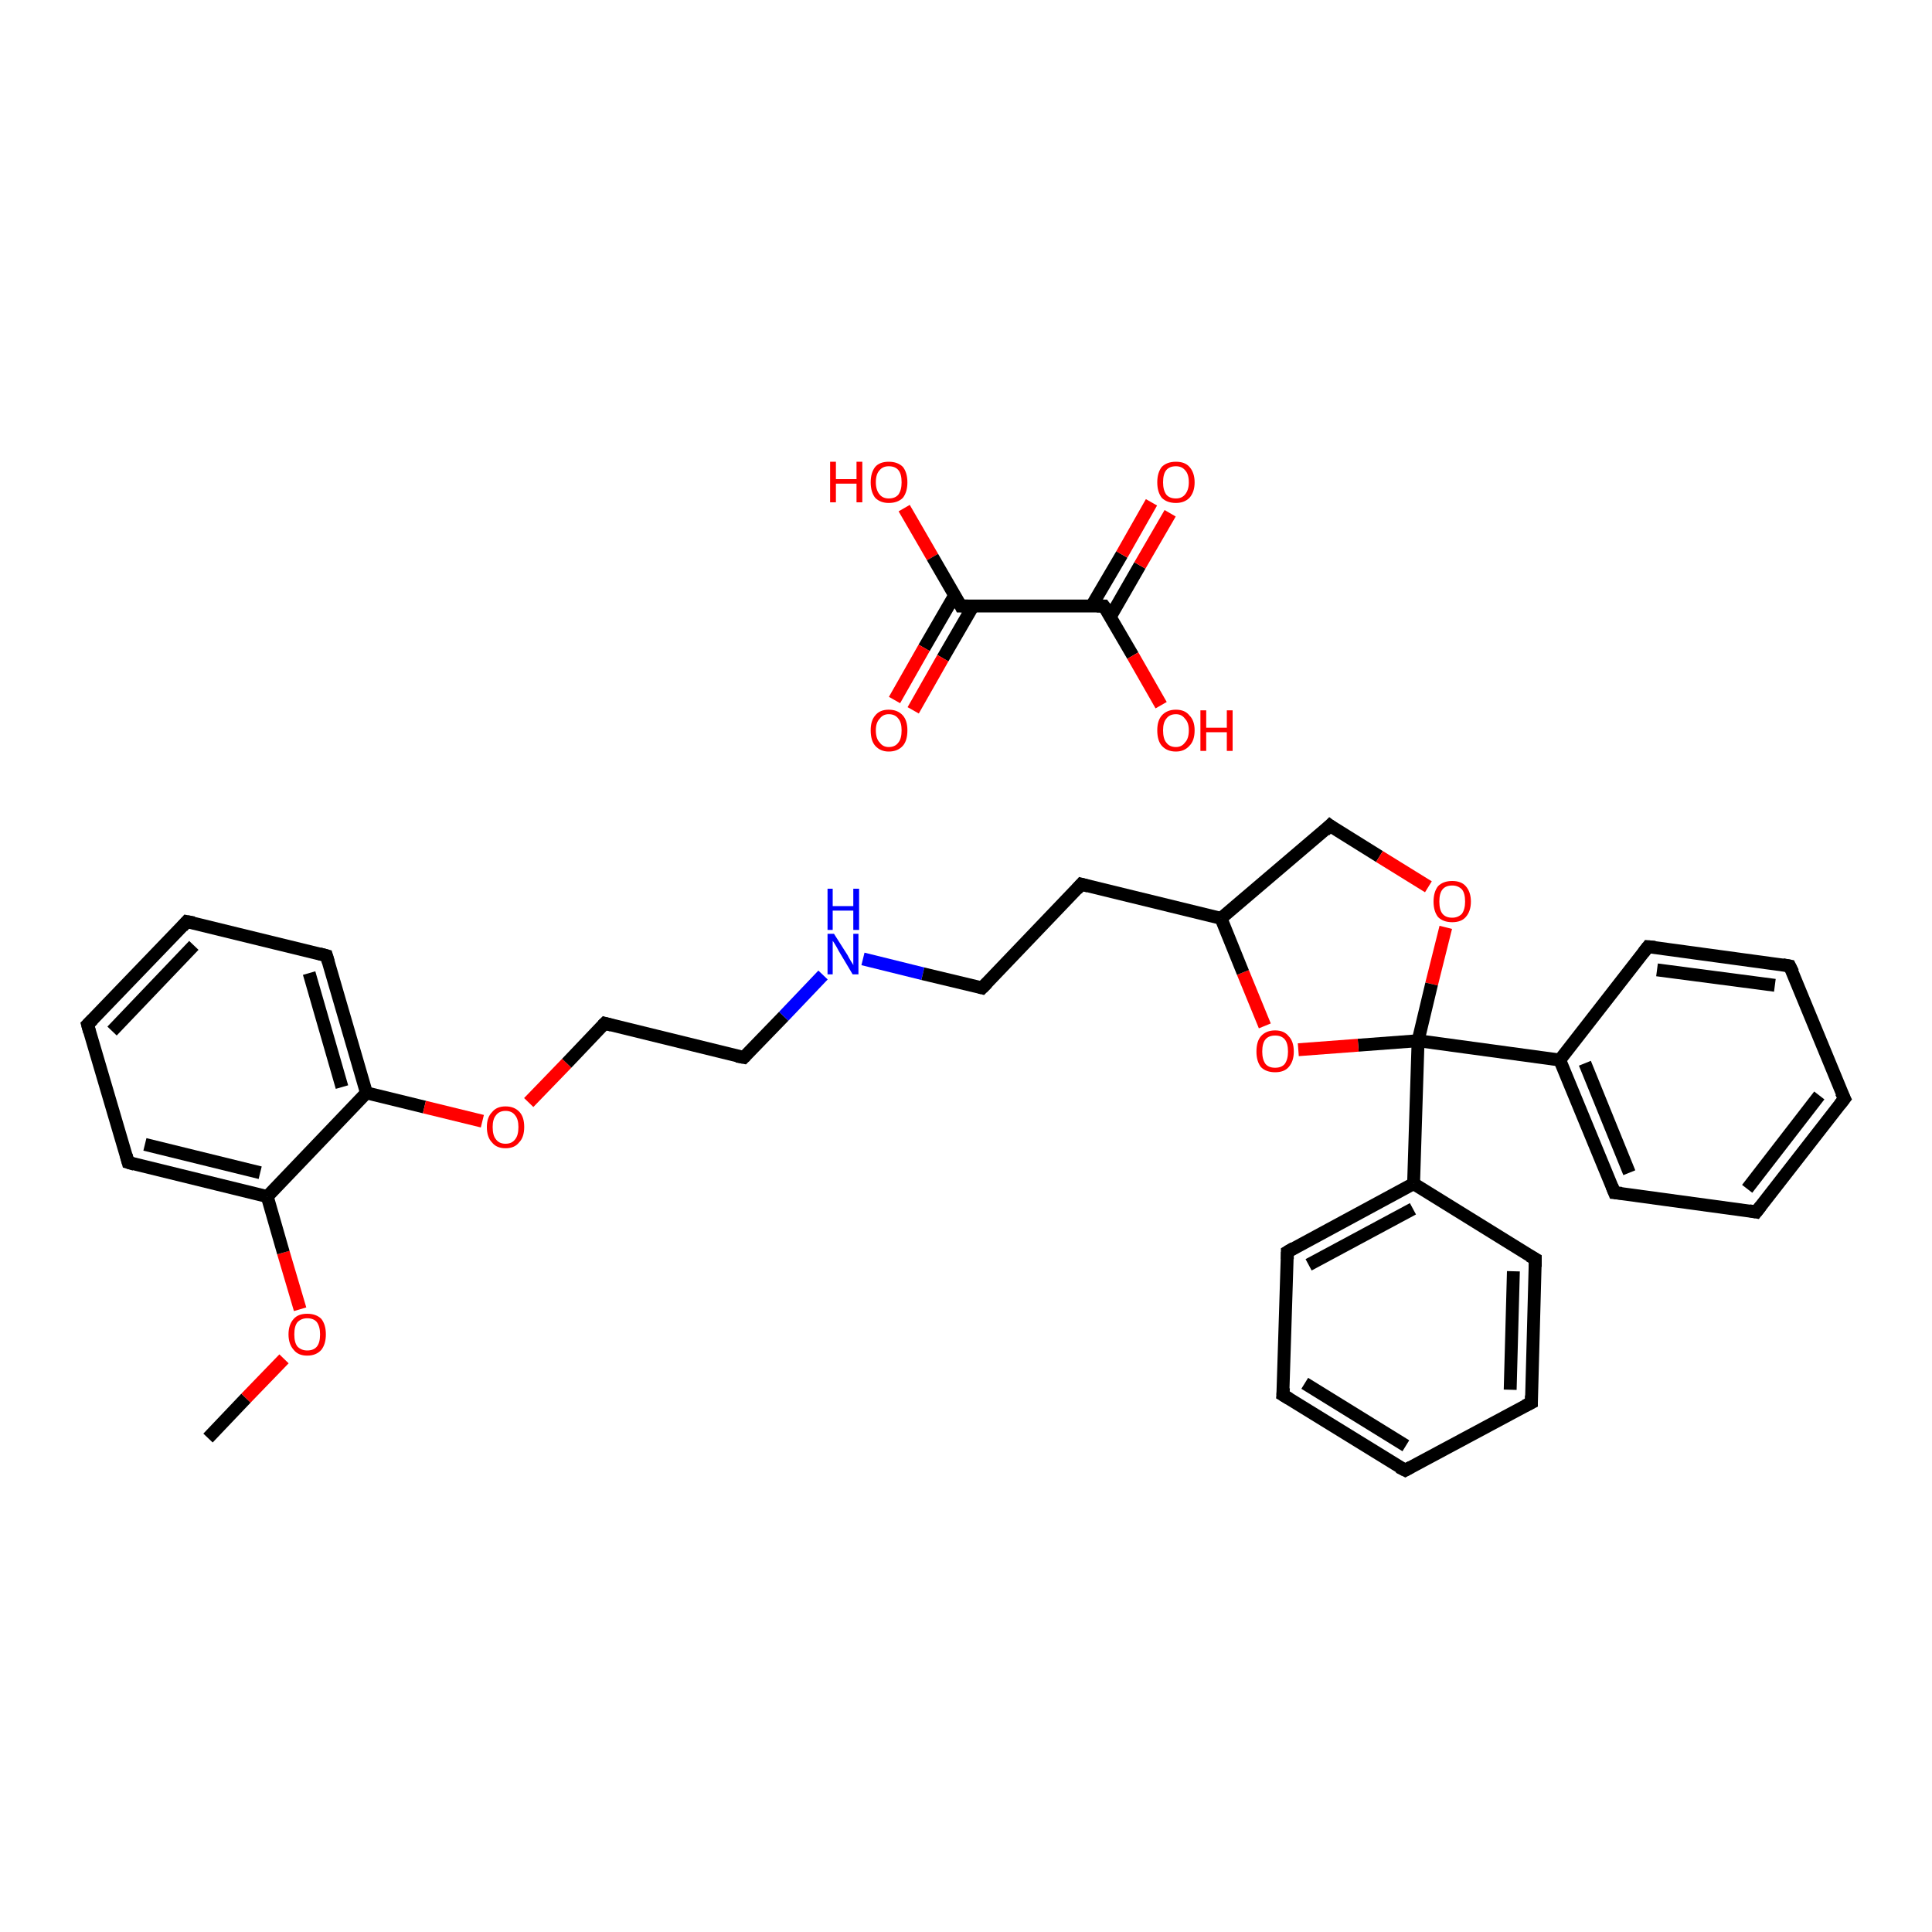<?xml version='1.0' encoding='iso-8859-1'?>
<svg version='1.1' baseProfile='full'
              xmlns='http://www.w3.org/2000/svg'
                      xmlns:rdkit='http://www.rdkit.org/xml'
                      xmlns:xlink='http://www.w3.org/1999/xlink'
                  xml:space='preserve'
width='300px' height='300px' viewBox='0 0 300 300'>
<!-- END OF HEADER -->
<rect style='opacity:1.0;fill:#FFFFFF;stroke:none' width='300.0' height='300.0' x='0.0' y='0.0'> </rect>
<path class='bond-0 atom-0 atom-1' d='M 140.4,78.9 L 144.8,86.5' style='fill:none;fill-rule:evenodd;stroke:#FF0000;stroke-width:2.0px;stroke-linecap:butt;stroke-linejoin:miter;stroke-opacity:1' />
<path class='bond-0 atom-0 atom-1' d='M 144.8,86.5 L 149.2,94.1' style='fill:none;fill-rule:evenodd;stroke:#000000;stroke-width:2.0px;stroke-linecap:butt;stroke-linejoin:miter;stroke-opacity:1' />
<path class='bond-1 atom-1 atom-2' d='M 148.2,92.5 L 143.5,100.6' style='fill:none;fill-rule:evenodd;stroke:#000000;stroke-width:2.0px;stroke-linecap:butt;stroke-linejoin:miter;stroke-opacity:1' />
<path class='bond-1 atom-1 atom-2' d='M 143.5,100.6 L 138.9,108.7' style='fill:none;fill-rule:evenodd;stroke:#FF0000;stroke-width:2.0px;stroke-linecap:butt;stroke-linejoin:miter;stroke-opacity:1' />
<path class='bond-1 atom-1 atom-2' d='M 151.1,94.1 L 146.4,102.2' style='fill:none;fill-rule:evenodd;stroke:#000000;stroke-width:2.0px;stroke-linecap:butt;stroke-linejoin:miter;stroke-opacity:1' />
<path class='bond-1 atom-1 atom-2' d='M 146.4,102.2 L 141.8,110.3' style='fill:none;fill-rule:evenodd;stroke:#FF0000;stroke-width:2.0px;stroke-linecap:butt;stroke-linejoin:miter;stroke-opacity:1' />
<path class='bond-2 atom-1 atom-3' d='M 149.2,94.1 L 171.4,94.1' style='fill:none;fill-rule:evenodd;stroke:#000000;stroke-width:2.0px;stroke-linecap:butt;stroke-linejoin:miter;stroke-opacity:1' />
<path class='bond-3 atom-3 atom-4' d='M 171.4,94.1 L 175.9,101.8' style='fill:none;fill-rule:evenodd;stroke:#000000;stroke-width:2.0px;stroke-linecap:butt;stroke-linejoin:miter;stroke-opacity:1' />
<path class='bond-3 atom-3 atom-4' d='M 175.9,101.8 L 180.3,109.5' style='fill:none;fill-rule:evenodd;stroke:#FF0000;stroke-width:2.0px;stroke-linecap:butt;stroke-linejoin:miter;stroke-opacity:1' />
<path class='bond-4 atom-3 atom-5' d='M 172.4,95.8 L 177.0,87.8' style='fill:none;fill-rule:evenodd;stroke:#000000;stroke-width:2.0px;stroke-linecap:butt;stroke-linejoin:miter;stroke-opacity:1' />
<path class='bond-4 atom-3 atom-5' d='M 177.0,87.8 L 181.7,79.7' style='fill:none;fill-rule:evenodd;stroke:#FF0000;stroke-width:2.0px;stroke-linecap:butt;stroke-linejoin:miter;stroke-opacity:1' />
<path class='bond-4 atom-3 atom-5' d='M 169.5,94.1 L 174.2,86.1' style='fill:none;fill-rule:evenodd;stroke:#000000;stroke-width:2.0px;stroke-linecap:butt;stroke-linejoin:miter;stroke-opacity:1' />
<path class='bond-4 atom-3 atom-5' d='M 174.2,86.1 L 178.8,78.0' style='fill:none;fill-rule:evenodd;stroke:#FF0000;stroke-width:2.0px;stroke-linecap:butt;stroke-linejoin:miter;stroke-opacity:1' />
<path class='bond-5 atom-6 atom-7' d='M 32.3,223.3 L 38.2,217.1' style='fill:none;fill-rule:evenodd;stroke:#000000;stroke-width:2.0px;stroke-linecap:butt;stroke-linejoin:miter;stroke-opacity:1' />
<path class='bond-5 atom-6 atom-7' d='M 38.2,217.1 L 44.1,211.0' style='fill:none;fill-rule:evenodd;stroke:#FF0000;stroke-width:2.0px;stroke-linecap:butt;stroke-linejoin:miter;stroke-opacity:1' />
<path class='bond-6 atom-7 atom-8' d='M 46.6,203.3 L 44.0,194.5' style='fill:none;fill-rule:evenodd;stroke:#FF0000;stroke-width:2.0px;stroke-linecap:butt;stroke-linejoin:miter;stroke-opacity:1' />
<path class='bond-6 atom-7 atom-8' d='M 44.0,194.5 L 41.5,185.8' style='fill:none;fill-rule:evenodd;stroke:#000000;stroke-width:2.0px;stroke-linecap:butt;stroke-linejoin:miter;stroke-opacity:1' />
<path class='bond-7 atom-8 atom-9' d='M 41.5,185.8 L 19.9,180.5' style='fill:none;fill-rule:evenodd;stroke:#000000;stroke-width:2.0px;stroke-linecap:butt;stroke-linejoin:miter;stroke-opacity:1' />
<path class='bond-7 atom-8 atom-9' d='M 40.4,182.1 L 22.5,177.7' style='fill:none;fill-rule:evenodd;stroke:#000000;stroke-width:2.0px;stroke-linecap:butt;stroke-linejoin:miter;stroke-opacity:1' />
<path class='bond-8 atom-9 atom-10' d='M 19.9,180.5 L 13.6,159.1' style='fill:none;fill-rule:evenodd;stroke:#000000;stroke-width:2.0px;stroke-linecap:butt;stroke-linejoin:miter;stroke-opacity:1' />
<path class='bond-9 atom-10 atom-11' d='M 13.6,159.1 L 29.0,143.1' style='fill:none;fill-rule:evenodd;stroke:#000000;stroke-width:2.0px;stroke-linecap:butt;stroke-linejoin:miter;stroke-opacity:1' />
<path class='bond-9 atom-10 atom-11' d='M 17.4,160.1 L 30.1,146.8' style='fill:none;fill-rule:evenodd;stroke:#000000;stroke-width:2.0px;stroke-linecap:butt;stroke-linejoin:miter;stroke-opacity:1' />
<path class='bond-10 atom-11 atom-12' d='M 29.0,143.1 L 50.7,148.4' style='fill:none;fill-rule:evenodd;stroke:#000000;stroke-width:2.0px;stroke-linecap:butt;stroke-linejoin:miter;stroke-opacity:1' />
<path class='bond-11 atom-12 atom-13' d='M 50.7,148.4 L 56.9,169.7' style='fill:none;fill-rule:evenodd;stroke:#000000;stroke-width:2.0px;stroke-linecap:butt;stroke-linejoin:miter;stroke-opacity:1' />
<path class='bond-11 atom-12 atom-13' d='M 48.0,151.1 L 53.1,168.8' style='fill:none;fill-rule:evenodd;stroke:#000000;stroke-width:2.0px;stroke-linecap:butt;stroke-linejoin:miter;stroke-opacity:1' />
<path class='bond-12 atom-13 atom-14' d='M 56.9,169.7 L 65.9,171.9' style='fill:none;fill-rule:evenodd;stroke:#000000;stroke-width:2.0px;stroke-linecap:butt;stroke-linejoin:miter;stroke-opacity:1' />
<path class='bond-12 atom-13 atom-14' d='M 65.9,171.9 L 74.9,174.1' style='fill:none;fill-rule:evenodd;stroke:#FF0000;stroke-width:2.0px;stroke-linecap:butt;stroke-linejoin:miter;stroke-opacity:1' />
<path class='bond-13 atom-14 atom-15' d='M 82.1,171.2 L 88.0,165.1' style='fill:none;fill-rule:evenodd;stroke:#FF0000;stroke-width:2.0px;stroke-linecap:butt;stroke-linejoin:miter;stroke-opacity:1' />
<path class='bond-13 atom-14 atom-15' d='M 88.0,165.1 L 93.9,158.9' style='fill:none;fill-rule:evenodd;stroke:#000000;stroke-width:2.0px;stroke-linecap:butt;stroke-linejoin:miter;stroke-opacity:1' />
<path class='bond-14 atom-15 atom-16' d='M 93.9,158.9 L 115.5,164.2' style='fill:none;fill-rule:evenodd;stroke:#000000;stroke-width:2.0px;stroke-linecap:butt;stroke-linejoin:miter;stroke-opacity:1' />
<path class='bond-15 atom-16 atom-17' d='M 115.5,164.2 L 121.7,157.8' style='fill:none;fill-rule:evenodd;stroke:#000000;stroke-width:2.0px;stroke-linecap:butt;stroke-linejoin:miter;stroke-opacity:1' />
<path class='bond-15 atom-16 atom-17' d='M 121.7,157.8 L 127.8,151.4' style='fill:none;fill-rule:evenodd;stroke:#0000FF;stroke-width:2.0px;stroke-linecap:butt;stroke-linejoin:miter;stroke-opacity:1' />
<path class='bond-16 atom-17 atom-18' d='M 134.0,148.9 L 143.3,151.2' style='fill:none;fill-rule:evenodd;stroke:#0000FF;stroke-width:2.0px;stroke-linecap:butt;stroke-linejoin:miter;stroke-opacity:1' />
<path class='bond-16 atom-17 atom-18' d='M 143.3,151.2 L 152.5,153.4' style='fill:none;fill-rule:evenodd;stroke:#000000;stroke-width:2.0px;stroke-linecap:butt;stroke-linejoin:miter;stroke-opacity:1' />
<path class='bond-17 atom-18 atom-19' d='M 152.5,153.4 L 167.9,137.3' style='fill:none;fill-rule:evenodd;stroke:#000000;stroke-width:2.0px;stroke-linecap:butt;stroke-linejoin:miter;stroke-opacity:1' />
<path class='bond-18 atom-19 atom-20' d='M 167.9,137.3 L 189.6,142.6' style='fill:none;fill-rule:evenodd;stroke:#000000;stroke-width:2.0px;stroke-linecap:butt;stroke-linejoin:miter;stroke-opacity:1' />
<path class='bond-19 atom-20 atom-21' d='M 189.6,142.6 L 206.5,128.2' style='fill:none;fill-rule:evenodd;stroke:#000000;stroke-width:2.0px;stroke-linecap:butt;stroke-linejoin:miter;stroke-opacity:1' />
<path class='bond-20 atom-21 atom-22' d='M 206.5,128.2 L 214.2,133.0' style='fill:none;fill-rule:evenodd;stroke:#000000;stroke-width:2.0px;stroke-linecap:butt;stroke-linejoin:miter;stroke-opacity:1' />
<path class='bond-20 atom-21 atom-22' d='M 214.2,133.0 L 221.8,137.7' style='fill:none;fill-rule:evenodd;stroke:#FF0000;stroke-width:2.0px;stroke-linecap:butt;stroke-linejoin:miter;stroke-opacity:1' />
<path class='bond-21 atom-22 atom-23' d='M 224.5,144.0 L 222.3,152.8' style='fill:none;fill-rule:evenodd;stroke:#FF0000;stroke-width:2.0px;stroke-linecap:butt;stroke-linejoin:miter;stroke-opacity:1' />
<path class='bond-21 atom-22 atom-23' d='M 222.3,152.8 L 220.2,161.6' style='fill:none;fill-rule:evenodd;stroke:#000000;stroke-width:2.0px;stroke-linecap:butt;stroke-linejoin:miter;stroke-opacity:1' />
<path class='bond-22 atom-23 atom-24' d='M 220.2,161.6 L 210.9,162.3' style='fill:none;fill-rule:evenodd;stroke:#000000;stroke-width:2.0px;stroke-linecap:butt;stroke-linejoin:miter;stroke-opacity:1' />
<path class='bond-22 atom-23 atom-24' d='M 210.9,162.3 L 201.6,163.0' style='fill:none;fill-rule:evenodd;stroke:#FF0000;stroke-width:2.0px;stroke-linecap:butt;stroke-linejoin:miter;stroke-opacity:1' />
<path class='bond-23 atom-23 atom-25' d='M 220.2,161.6 L 242.2,164.6' style='fill:none;fill-rule:evenodd;stroke:#000000;stroke-width:2.0px;stroke-linecap:butt;stroke-linejoin:miter;stroke-opacity:1' />
<path class='bond-24 atom-25 atom-26' d='M 242.2,164.6 L 250.7,185.2' style='fill:none;fill-rule:evenodd;stroke:#000000;stroke-width:2.0px;stroke-linecap:butt;stroke-linejoin:miter;stroke-opacity:1' />
<path class='bond-24 atom-25 atom-26' d='M 246.1,165.1 L 253.0,182.1' style='fill:none;fill-rule:evenodd;stroke:#000000;stroke-width:2.0px;stroke-linecap:butt;stroke-linejoin:miter;stroke-opacity:1' />
<path class='bond-25 atom-26 atom-27' d='M 250.7,185.2 L 272.7,188.2' style='fill:none;fill-rule:evenodd;stroke:#000000;stroke-width:2.0px;stroke-linecap:butt;stroke-linejoin:miter;stroke-opacity:1' />
<path class='bond-26 atom-27 atom-28' d='M 272.7,188.2 L 286.4,170.6' style='fill:none;fill-rule:evenodd;stroke:#000000;stroke-width:2.0px;stroke-linecap:butt;stroke-linejoin:miter;stroke-opacity:1' />
<path class='bond-26 atom-27 atom-28' d='M 271.3,184.6 L 282.5,170.1' style='fill:none;fill-rule:evenodd;stroke:#000000;stroke-width:2.0px;stroke-linecap:butt;stroke-linejoin:miter;stroke-opacity:1' />
<path class='bond-27 atom-28 atom-29' d='M 286.4,170.6 L 277.9,150.0' style='fill:none;fill-rule:evenodd;stroke:#000000;stroke-width:2.0px;stroke-linecap:butt;stroke-linejoin:miter;stroke-opacity:1' />
<path class='bond-28 atom-29 atom-30' d='M 277.9,150.0 L 255.9,147.0' style='fill:none;fill-rule:evenodd;stroke:#000000;stroke-width:2.0px;stroke-linecap:butt;stroke-linejoin:miter;stroke-opacity:1' />
<path class='bond-28 atom-29 atom-30' d='M 275.6,153.0 L 257.3,150.6' style='fill:none;fill-rule:evenodd;stroke:#000000;stroke-width:2.0px;stroke-linecap:butt;stroke-linejoin:miter;stroke-opacity:1' />
<path class='bond-29 atom-23 atom-31' d='M 220.2,161.6 L 219.5,183.8' style='fill:none;fill-rule:evenodd;stroke:#000000;stroke-width:2.0px;stroke-linecap:butt;stroke-linejoin:miter;stroke-opacity:1' />
<path class='bond-30 atom-31 atom-32' d='M 219.5,183.8 L 199.9,194.4' style='fill:none;fill-rule:evenodd;stroke:#000000;stroke-width:2.0px;stroke-linecap:butt;stroke-linejoin:miter;stroke-opacity:1' />
<path class='bond-30 atom-31 atom-32' d='M 219.4,187.7 L 203.2,196.4' style='fill:none;fill-rule:evenodd;stroke:#000000;stroke-width:2.0px;stroke-linecap:butt;stroke-linejoin:miter;stroke-opacity:1' />
<path class='bond-31 atom-32 atom-33' d='M 199.9,194.4 L 199.2,216.6' style='fill:none;fill-rule:evenodd;stroke:#000000;stroke-width:2.0px;stroke-linecap:butt;stroke-linejoin:miter;stroke-opacity:1' />
<path class='bond-32 atom-33 atom-34' d='M 199.2,216.6 L 218.2,228.3' style='fill:none;fill-rule:evenodd;stroke:#000000;stroke-width:2.0px;stroke-linecap:butt;stroke-linejoin:miter;stroke-opacity:1' />
<path class='bond-32 atom-33 atom-34' d='M 202.6,214.8 L 218.3,224.5' style='fill:none;fill-rule:evenodd;stroke:#000000;stroke-width:2.0px;stroke-linecap:butt;stroke-linejoin:miter;stroke-opacity:1' />
<path class='bond-33 atom-34 atom-35' d='M 218.2,228.3 L 237.8,217.8' style='fill:none;fill-rule:evenodd;stroke:#000000;stroke-width:2.0px;stroke-linecap:butt;stroke-linejoin:miter;stroke-opacity:1' />
<path class='bond-34 atom-35 atom-36' d='M 237.8,217.8 L 238.4,195.5' style='fill:none;fill-rule:evenodd;stroke:#000000;stroke-width:2.0px;stroke-linecap:butt;stroke-linejoin:miter;stroke-opacity:1' />
<path class='bond-34 atom-35 atom-36' d='M 234.5,215.8 L 235.0,197.4' style='fill:none;fill-rule:evenodd;stroke:#000000;stroke-width:2.0px;stroke-linecap:butt;stroke-linejoin:miter;stroke-opacity:1' />
<path class='bond-35 atom-13 atom-8' d='M 56.9,169.7 L 41.5,185.8' style='fill:none;fill-rule:evenodd;stroke:#000000;stroke-width:2.0px;stroke-linecap:butt;stroke-linejoin:miter;stroke-opacity:1' />
<path class='bond-36 atom-24 atom-20' d='M 196.4,159.3 L 193.0,151.0' style='fill:none;fill-rule:evenodd;stroke:#FF0000;stroke-width:2.0px;stroke-linecap:butt;stroke-linejoin:miter;stroke-opacity:1' />
<path class='bond-36 atom-24 atom-20' d='M 193.0,151.0 L 189.6,142.6' style='fill:none;fill-rule:evenodd;stroke:#000000;stroke-width:2.0px;stroke-linecap:butt;stroke-linejoin:miter;stroke-opacity:1' />
<path class='bond-37 atom-30 atom-25' d='M 255.9,147.0 L 242.2,164.6' style='fill:none;fill-rule:evenodd;stroke:#000000;stroke-width:2.0px;stroke-linecap:butt;stroke-linejoin:miter;stroke-opacity:1' />
<path class='bond-38 atom-36 atom-31' d='M 238.4,195.5 L 219.5,183.8' style='fill:none;fill-rule:evenodd;stroke:#000000;stroke-width:2.0px;stroke-linecap:butt;stroke-linejoin:miter;stroke-opacity:1' />
<path d='M 149.0,93.7 L 149.2,94.1 L 150.3,94.1' style='fill:none;stroke:#000000;stroke-width:2.0px;stroke-linecap:butt;stroke-linejoin:miter;stroke-opacity:1;' />
<path d='M 170.3,94.1 L 171.4,94.1 L 171.7,94.5' style='fill:none;stroke:#000000;stroke-width:2.0px;stroke-linecap:butt;stroke-linejoin:miter;stroke-opacity:1;' />
<path d='M 20.9,180.8 L 19.9,180.5 L 19.6,179.4' style='fill:none;stroke:#000000;stroke-width:2.0px;stroke-linecap:butt;stroke-linejoin:miter;stroke-opacity:1;' />
<path d='M 13.9,160.2 L 13.6,159.1 L 14.4,158.3' style='fill:none;stroke:#000000;stroke-width:2.0px;stroke-linecap:butt;stroke-linejoin:miter;stroke-opacity:1;' />
<path d='M 28.3,143.9 L 29.0,143.1 L 30.1,143.3' style='fill:none;stroke:#000000;stroke-width:2.0px;stroke-linecap:butt;stroke-linejoin:miter;stroke-opacity:1;' />
<path d='M 49.6,148.1 L 50.7,148.4 L 51.0,149.4' style='fill:none;stroke:#000000;stroke-width:2.0px;stroke-linecap:butt;stroke-linejoin:miter;stroke-opacity:1;' />
<path d='M 93.6,159.2 L 93.9,158.9 L 95.0,159.2' style='fill:none;stroke:#000000;stroke-width:2.0px;stroke-linecap:butt;stroke-linejoin:miter;stroke-opacity:1;' />
<path d='M 114.4,164.0 L 115.5,164.2 L 115.8,163.9' style='fill:none;stroke:#000000;stroke-width:2.0px;stroke-linecap:butt;stroke-linejoin:miter;stroke-opacity:1;' />
<path d='M 152.1,153.3 L 152.5,153.4 L 153.3,152.6' style='fill:none;stroke:#000000;stroke-width:2.0px;stroke-linecap:butt;stroke-linejoin:miter;stroke-opacity:1;' />
<path d='M 167.2,138.1 L 167.9,137.3 L 169.0,137.6' style='fill:none;stroke:#000000;stroke-width:2.0px;stroke-linecap:butt;stroke-linejoin:miter;stroke-opacity:1;' />
<path d='M 205.7,129.0 L 206.5,128.2 L 206.9,128.5' style='fill:none;stroke:#000000;stroke-width:2.0px;stroke-linecap:butt;stroke-linejoin:miter;stroke-opacity:1;' />
<path d='M 250.3,184.2 L 250.7,185.2 L 251.8,185.3' style='fill:none;stroke:#000000;stroke-width:2.0px;stroke-linecap:butt;stroke-linejoin:miter;stroke-opacity:1;' />
<path d='M 271.6,188.0 L 272.7,188.2 L 273.4,187.3' style='fill:none;stroke:#000000;stroke-width:2.0px;stroke-linecap:butt;stroke-linejoin:miter;stroke-opacity:1;' />
<path d='M 285.7,171.5 L 286.4,170.6 L 285.9,169.6' style='fill:none;stroke:#000000;stroke-width:2.0px;stroke-linecap:butt;stroke-linejoin:miter;stroke-opacity:1;' />
<path d='M 278.4,151.0 L 277.9,150.0 L 276.8,149.8' style='fill:none;stroke:#000000;stroke-width:2.0px;stroke-linecap:butt;stroke-linejoin:miter;stroke-opacity:1;' />
<path d='M 257.0,147.1 L 255.9,147.0 L 255.2,147.9' style='fill:none;stroke:#000000;stroke-width:2.0px;stroke-linecap:butt;stroke-linejoin:miter;stroke-opacity:1;' />
<path d='M 200.9,193.8 L 199.9,194.4 L 199.9,195.5' style='fill:none;stroke:#000000;stroke-width:2.0px;stroke-linecap:butt;stroke-linejoin:miter;stroke-opacity:1;' />
<path d='M 199.3,215.5 L 199.2,216.6 L 200.2,217.2' style='fill:none;stroke:#000000;stroke-width:2.0px;stroke-linecap:butt;stroke-linejoin:miter;stroke-opacity:1;' />
<path d='M 217.2,227.8 L 218.2,228.3 L 219.1,227.8' style='fill:none;stroke:#000000;stroke-width:2.0px;stroke-linecap:butt;stroke-linejoin:miter;stroke-opacity:1;' />
<path d='M 236.8,218.3 L 237.8,217.8 L 237.8,216.7' style='fill:none;stroke:#000000;stroke-width:2.0px;stroke-linecap:butt;stroke-linejoin:miter;stroke-opacity:1;' />
<path d='M 238.4,196.7 L 238.4,195.5 L 237.5,195.0' style='fill:none;stroke:#000000;stroke-width:2.0px;stroke-linecap:butt;stroke-linejoin:miter;stroke-opacity:1;' />
<path class='atom-0' d='M 128.9 71.7
L 129.8 71.7
L 129.8 74.4
L 133.0 74.4
L 133.0 71.7
L 133.9 71.7
L 133.9 78.0
L 133.0 78.0
L 133.0 75.1
L 129.8 75.1
L 129.8 78.0
L 128.9 78.0
L 128.9 71.7
' fill='#FF0000'/>
<path class='atom-0' d='M 135.2 74.9
Q 135.2 73.4, 135.9 72.5
Q 136.6 71.7, 138.0 71.7
Q 139.4 71.7, 140.2 72.5
Q 140.9 73.4, 140.9 74.9
Q 140.9 76.4, 140.2 77.3
Q 139.4 78.1, 138.0 78.1
Q 136.7 78.1, 135.9 77.3
Q 135.2 76.4, 135.2 74.9
M 138.0 77.4
Q 139.0 77.4, 139.5 76.8
Q 140.0 76.1, 140.0 74.9
Q 140.0 73.6, 139.5 73.0
Q 139.0 72.4, 138.0 72.4
Q 137.1 72.4, 136.6 73.0
Q 136.0 73.6, 136.0 74.9
Q 136.0 76.1, 136.6 76.8
Q 137.1 77.4, 138.0 77.4
' fill='#FF0000'/>
<path class='atom-2' d='M 135.2 113.4
Q 135.2 111.9, 135.9 111.1
Q 136.6 110.2, 138.0 110.2
Q 139.4 110.2, 140.2 111.1
Q 140.9 111.9, 140.9 113.4
Q 140.9 115.0, 140.2 115.8
Q 139.4 116.7, 138.0 116.7
Q 136.7 116.7, 135.9 115.8
Q 135.2 115.0, 135.2 113.4
M 138.0 116.0
Q 139.0 116.0, 139.5 115.3
Q 140.0 114.7, 140.0 113.4
Q 140.0 112.2, 139.5 111.6
Q 139.0 110.9, 138.0 110.9
Q 137.1 110.9, 136.6 111.6
Q 136.0 112.2, 136.0 113.4
Q 136.0 114.7, 136.6 115.3
Q 137.1 116.0, 138.0 116.0
' fill='#FF0000'/>
<path class='atom-4' d='M 179.7 113.4
Q 179.7 111.9, 180.4 111.1
Q 181.2 110.2, 182.6 110.2
Q 184.0 110.2, 184.7 111.1
Q 185.5 111.9, 185.5 113.4
Q 185.5 115.0, 184.7 115.8
Q 183.9 116.7, 182.6 116.7
Q 181.2 116.7, 180.4 115.8
Q 179.7 115.0, 179.7 113.4
M 182.6 116.0
Q 183.5 116.0, 184.0 115.3
Q 184.6 114.7, 184.6 113.4
Q 184.6 112.2, 184.0 111.6
Q 183.5 110.9, 182.6 110.9
Q 181.6 110.9, 181.1 111.6
Q 180.6 112.2, 180.6 113.4
Q 180.6 114.7, 181.1 115.3
Q 181.6 116.0, 182.6 116.0
' fill='#FF0000'/>
<path class='atom-4' d='M 186.4 110.3
L 187.3 110.3
L 187.3 113.0
L 190.5 113.0
L 190.5 110.3
L 191.4 110.3
L 191.4 116.6
L 190.5 116.6
L 190.5 113.7
L 187.3 113.7
L 187.3 116.6
L 186.4 116.6
L 186.4 110.3
' fill='#FF0000'/>
<path class='atom-5' d='M 179.7 74.9
Q 179.7 73.4, 180.4 72.5
Q 181.2 71.7, 182.6 71.7
Q 184.0 71.7, 184.7 72.5
Q 185.5 73.4, 185.5 74.9
Q 185.5 76.4, 184.7 77.3
Q 183.9 78.1, 182.6 78.1
Q 181.2 78.1, 180.4 77.3
Q 179.7 76.4, 179.7 74.9
M 182.6 77.4
Q 183.5 77.4, 184.0 76.8
Q 184.6 76.1, 184.6 74.9
Q 184.6 73.6, 184.0 73.0
Q 183.5 72.4, 182.6 72.4
Q 181.6 72.4, 181.1 73.0
Q 180.6 73.6, 180.6 74.9
Q 180.6 76.1, 181.1 76.8
Q 181.6 77.4, 182.6 77.4
' fill='#FF0000'/>
<path class='atom-7' d='M 44.8 207.2
Q 44.8 205.7, 45.6 204.8
Q 46.3 204.0, 47.7 204.0
Q 49.1 204.0, 49.9 204.8
Q 50.6 205.7, 50.6 207.2
Q 50.6 208.7, 49.9 209.6
Q 49.1 210.5, 47.7 210.5
Q 46.3 210.5, 45.6 209.6
Q 44.8 208.7, 44.8 207.2
M 47.7 209.7
Q 48.7 209.7, 49.2 209.1
Q 49.7 208.5, 49.7 207.2
Q 49.7 206.0, 49.2 205.3
Q 48.7 204.7, 47.7 204.7
Q 46.8 204.7, 46.2 205.3
Q 45.7 205.9, 45.7 207.2
Q 45.7 208.5, 46.2 209.1
Q 46.8 209.7, 47.7 209.7
' fill='#FF0000'/>
<path class='atom-14' d='M 75.6 175.0
Q 75.6 173.5, 76.4 172.7
Q 77.1 171.8, 78.5 171.8
Q 79.9 171.8, 80.7 172.7
Q 81.4 173.5, 81.4 175.0
Q 81.4 176.6, 80.6 177.4
Q 79.9 178.3, 78.5 178.3
Q 77.1 178.3, 76.4 177.4
Q 75.6 176.6, 75.6 175.0
M 78.5 177.6
Q 79.5 177.6, 80.0 176.9
Q 80.5 176.3, 80.5 175.0
Q 80.5 173.8, 80.0 173.2
Q 79.5 172.5, 78.5 172.5
Q 77.5 172.5, 77.0 173.2
Q 76.5 173.8, 76.5 175.0
Q 76.5 176.3, 77.0 176.9
Q 77.5 177.6, 78.5 177.6
' fill='#FF0000'/>
<path class='atom-17' d='M 129.5 145.0
L 131.6 148.3
Q 131.8 148.7, 132.1 149.2
Q 132.5 149.8, 132.5 149.9
L 132.5 145.0
L 133.3 145.0
L 133.3 151.3
L 132.4 151.3
L 130.2 147.6
Q 130.0 147.2, 129.7 146.7
Q 129.4 146.2, 129.3 146.1
L 129.3 151.3
L 128.5 151.3
L 128.5 145.0
L 129.5 145.0
' fill='#0000FF'/>
<path class='atom-17' d='M 128.5 138.0
L 129.3 138.0
L 129.3 140.7
L 132.5 140.7
L 132.5 138.0
L 133.4 138.0
L 133.4 144.4
L 132.5 144.4
L 132.5 141.4
L 129.3 141.4
L 129.3 144.4
L 128.5 144.4
L 128.5 138.0
' fill='#0000FF'/>
<path class='atom-22' d='M 222.6 140.0
Q 222.6 138.5, 223.3 137.6
Q 224.1 136.8, 225.5 136.8
Q 226.9 136.8, 227.6 137.6
Q 228.4 138.5, 228.4 140.0
Q 228.4 141.5, 227.6 142.4
Q 226.9 143.2, 225.5 143.2
Q 224.1 143.2, 223.3 142.4
Q 222.6 141.5, 222.6 140.0
M 225.5 142.5
Q 226.4 142.5, 227.0 141.9
Q 227.5 141.2, 227.5 140.0
Q 227.5 138.7, 227.0 138.1
Q 226.4 137.5, 225.5 137.5
Q 224.5 137.5, 224.0 138.1
Q 223.5 138.7, 223.5 140.0
Q 223.5 141.3, 224.0 141.9
Q 224.5 142.5, 225.5 142.5
' fill='#FF0000'/>
<path class='atom-24' d='M 195.1 163.3
Q 195.1 161.7, 195.8 160.9
Q 196.6 160.0, 198.0 160.0
Q 199.4 160.0, 200.1 160.9
Q 200.9 161.7, 200.9 163.3
Q 200.9 164.8, 200.1 165.7
Q 199.4 166.5, 198.0 166.5
Q 196.6 166.5, 195.8 165.7
Q 195.1 164.8, 195.1 163.3
M 198.0 165.8
Q 199.0 165.8, 199.5 165.2
Q 200.0 164.5, 200.0 163.3
Q 200.0 162.0, 199.5 161.4
Q 199.0 160.8, 198.0 160.8
Q 197.0 160.8, 196.5 161.4
Q 196.0 162.0, 196.0 163.3
Q 196.0 164.5, 196.5 165.2
Q 197.0 165.8, 198.0 165.8
' fill='#FF0000'/>
</svg>
